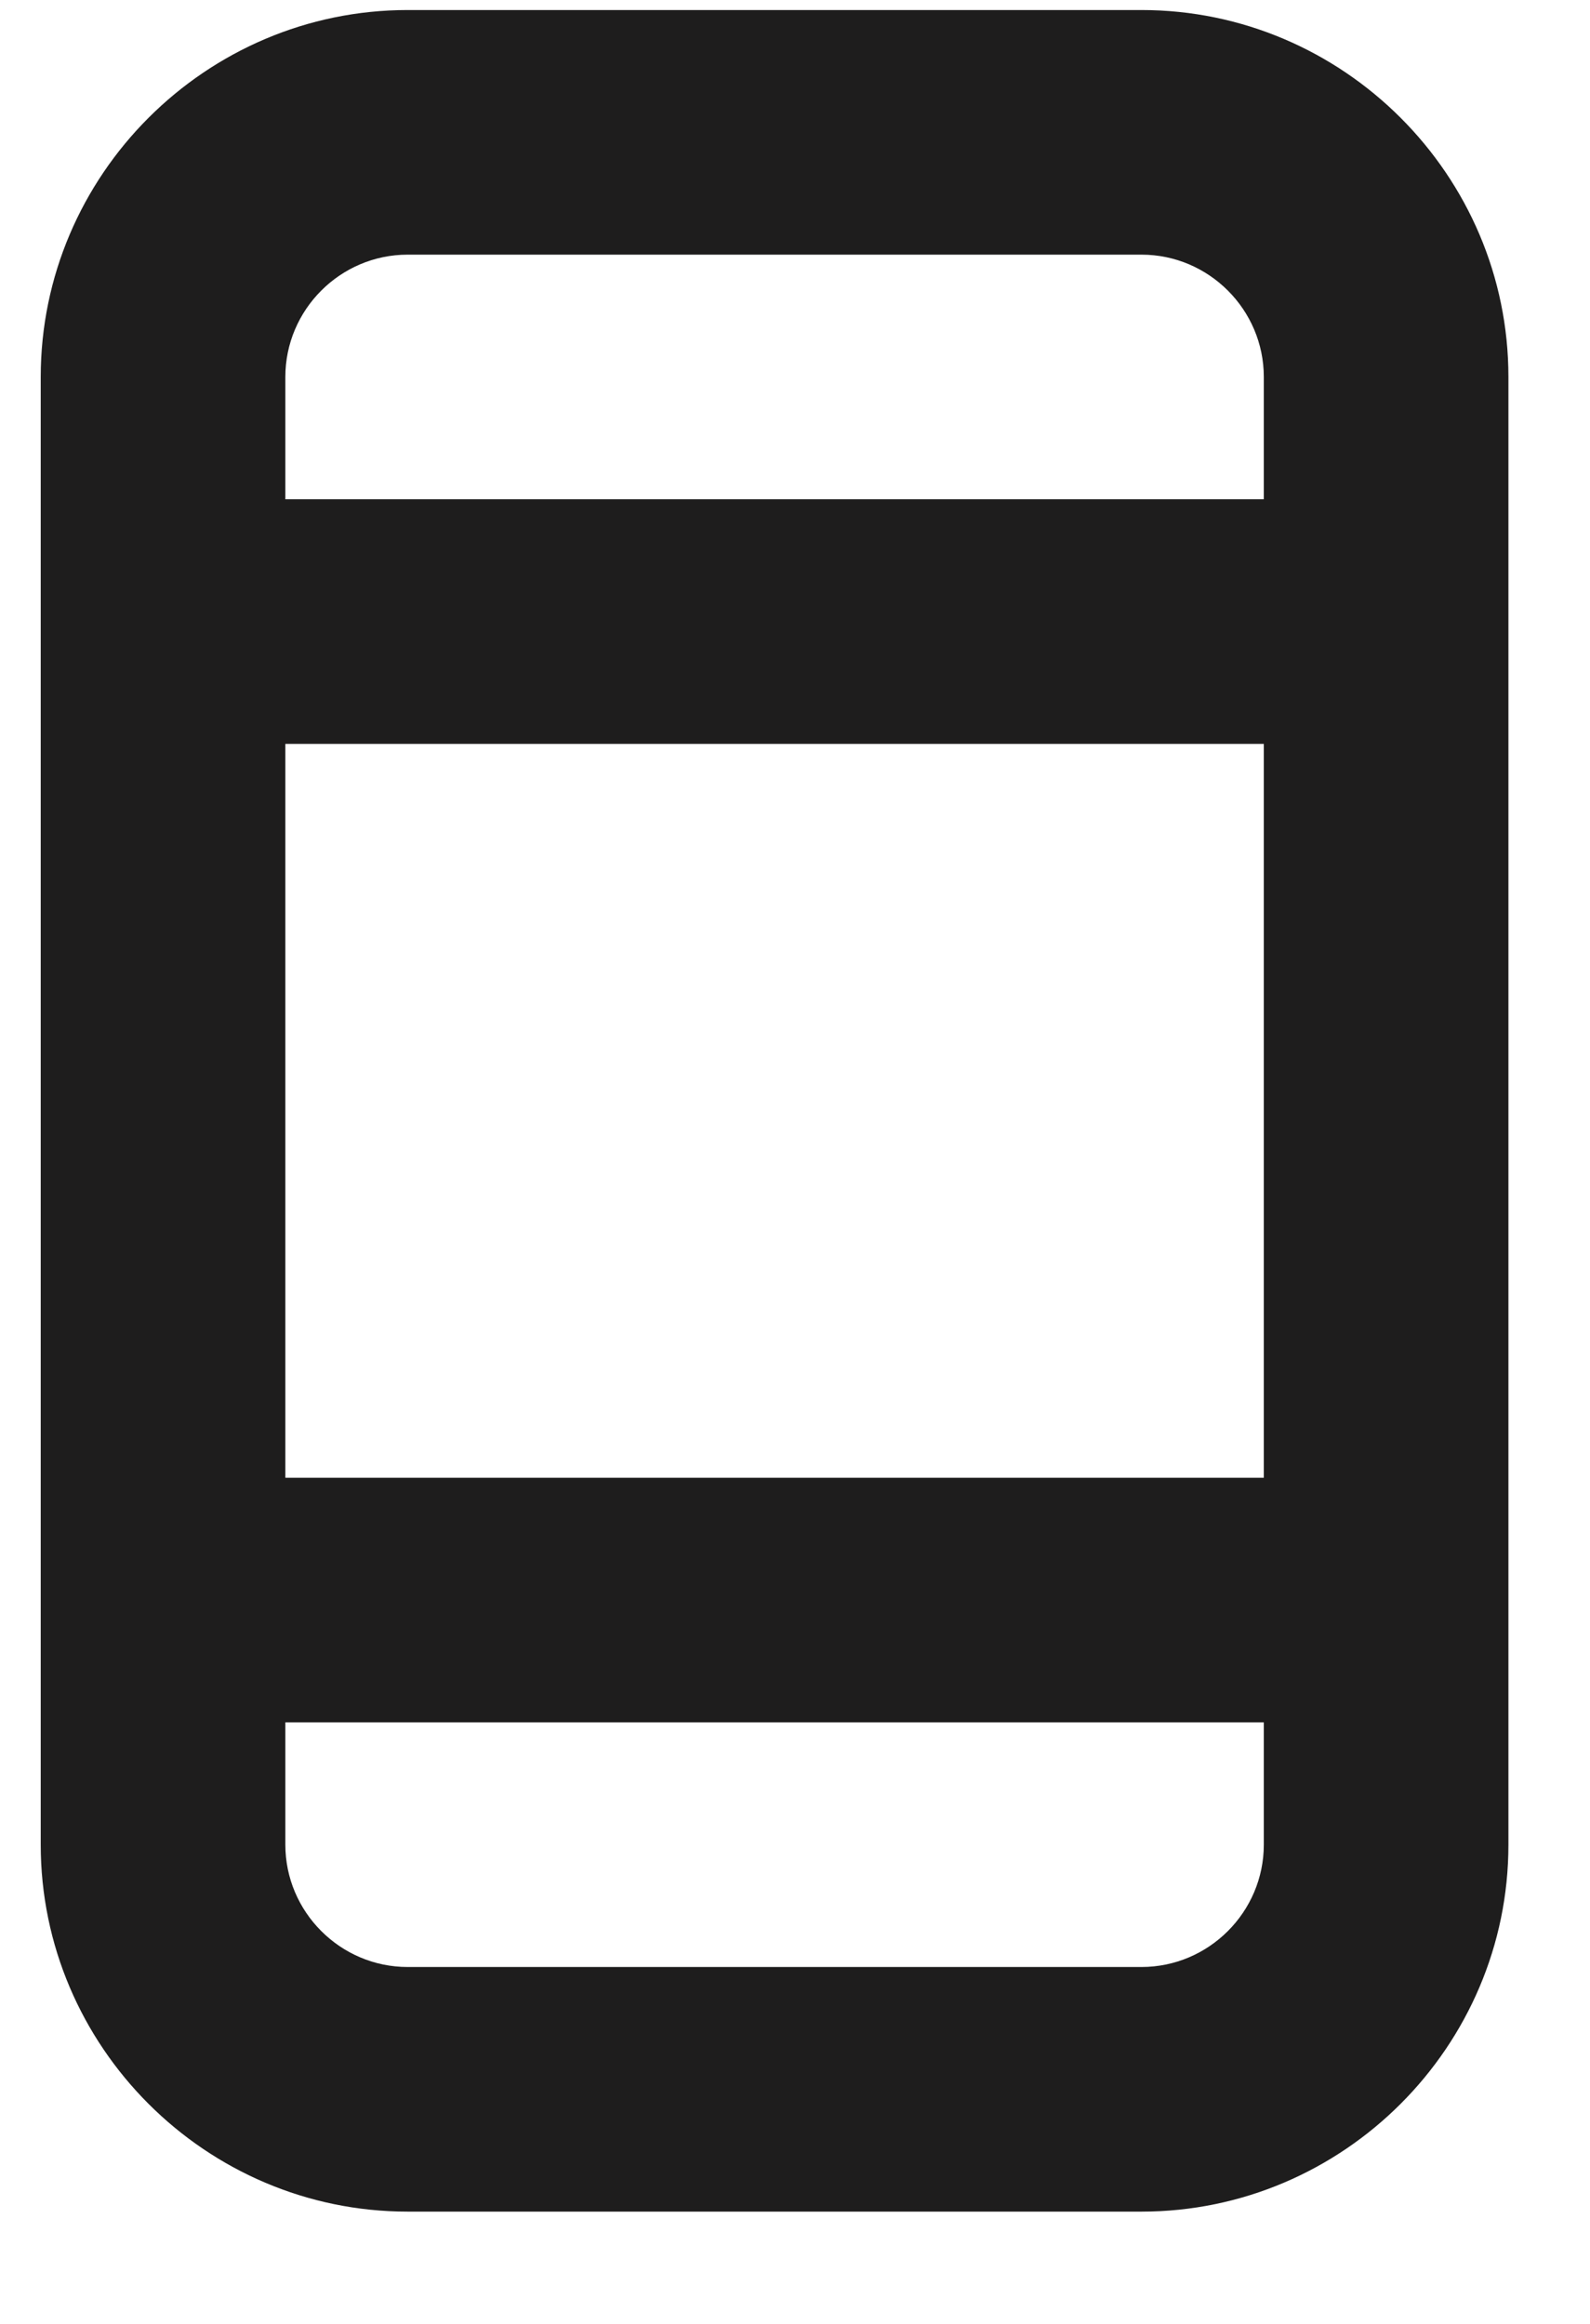 <svg width="13" height="19" viewBox="0 0 13 19" fill="none" xmlns="http://www.w3.org/2000/svg">
<path d="M9.333 0.082H3.333C1.683 0.082 0.333 1.432 0.333 3.082V15.082C0.333 16.732 1.683 18.082 3.333 18.082H9.333C10.983 18.082 12.333 16.732 12.333 15.082V3.082C12.333 1.432 10.983 0.082 9.333 0.082ZM2.333 6.082H10.333V12.082H2.333V6.082ZM2.333 3.082C2.333 2.532 2.783 2.082 3.333 2.082H9.333C9.883 2.082 10.333 2.532 10.333 3.082V4.082H2.333V3.082ZM10.333 15.082C10.333 15.632 9.883 16.082 9.333 16.082H3.333C2.783 16.082 2.333 15.632 2.333 15.082V14.082H10.333V15.082Z" fill="#1E1D1D"/>
</svg>
